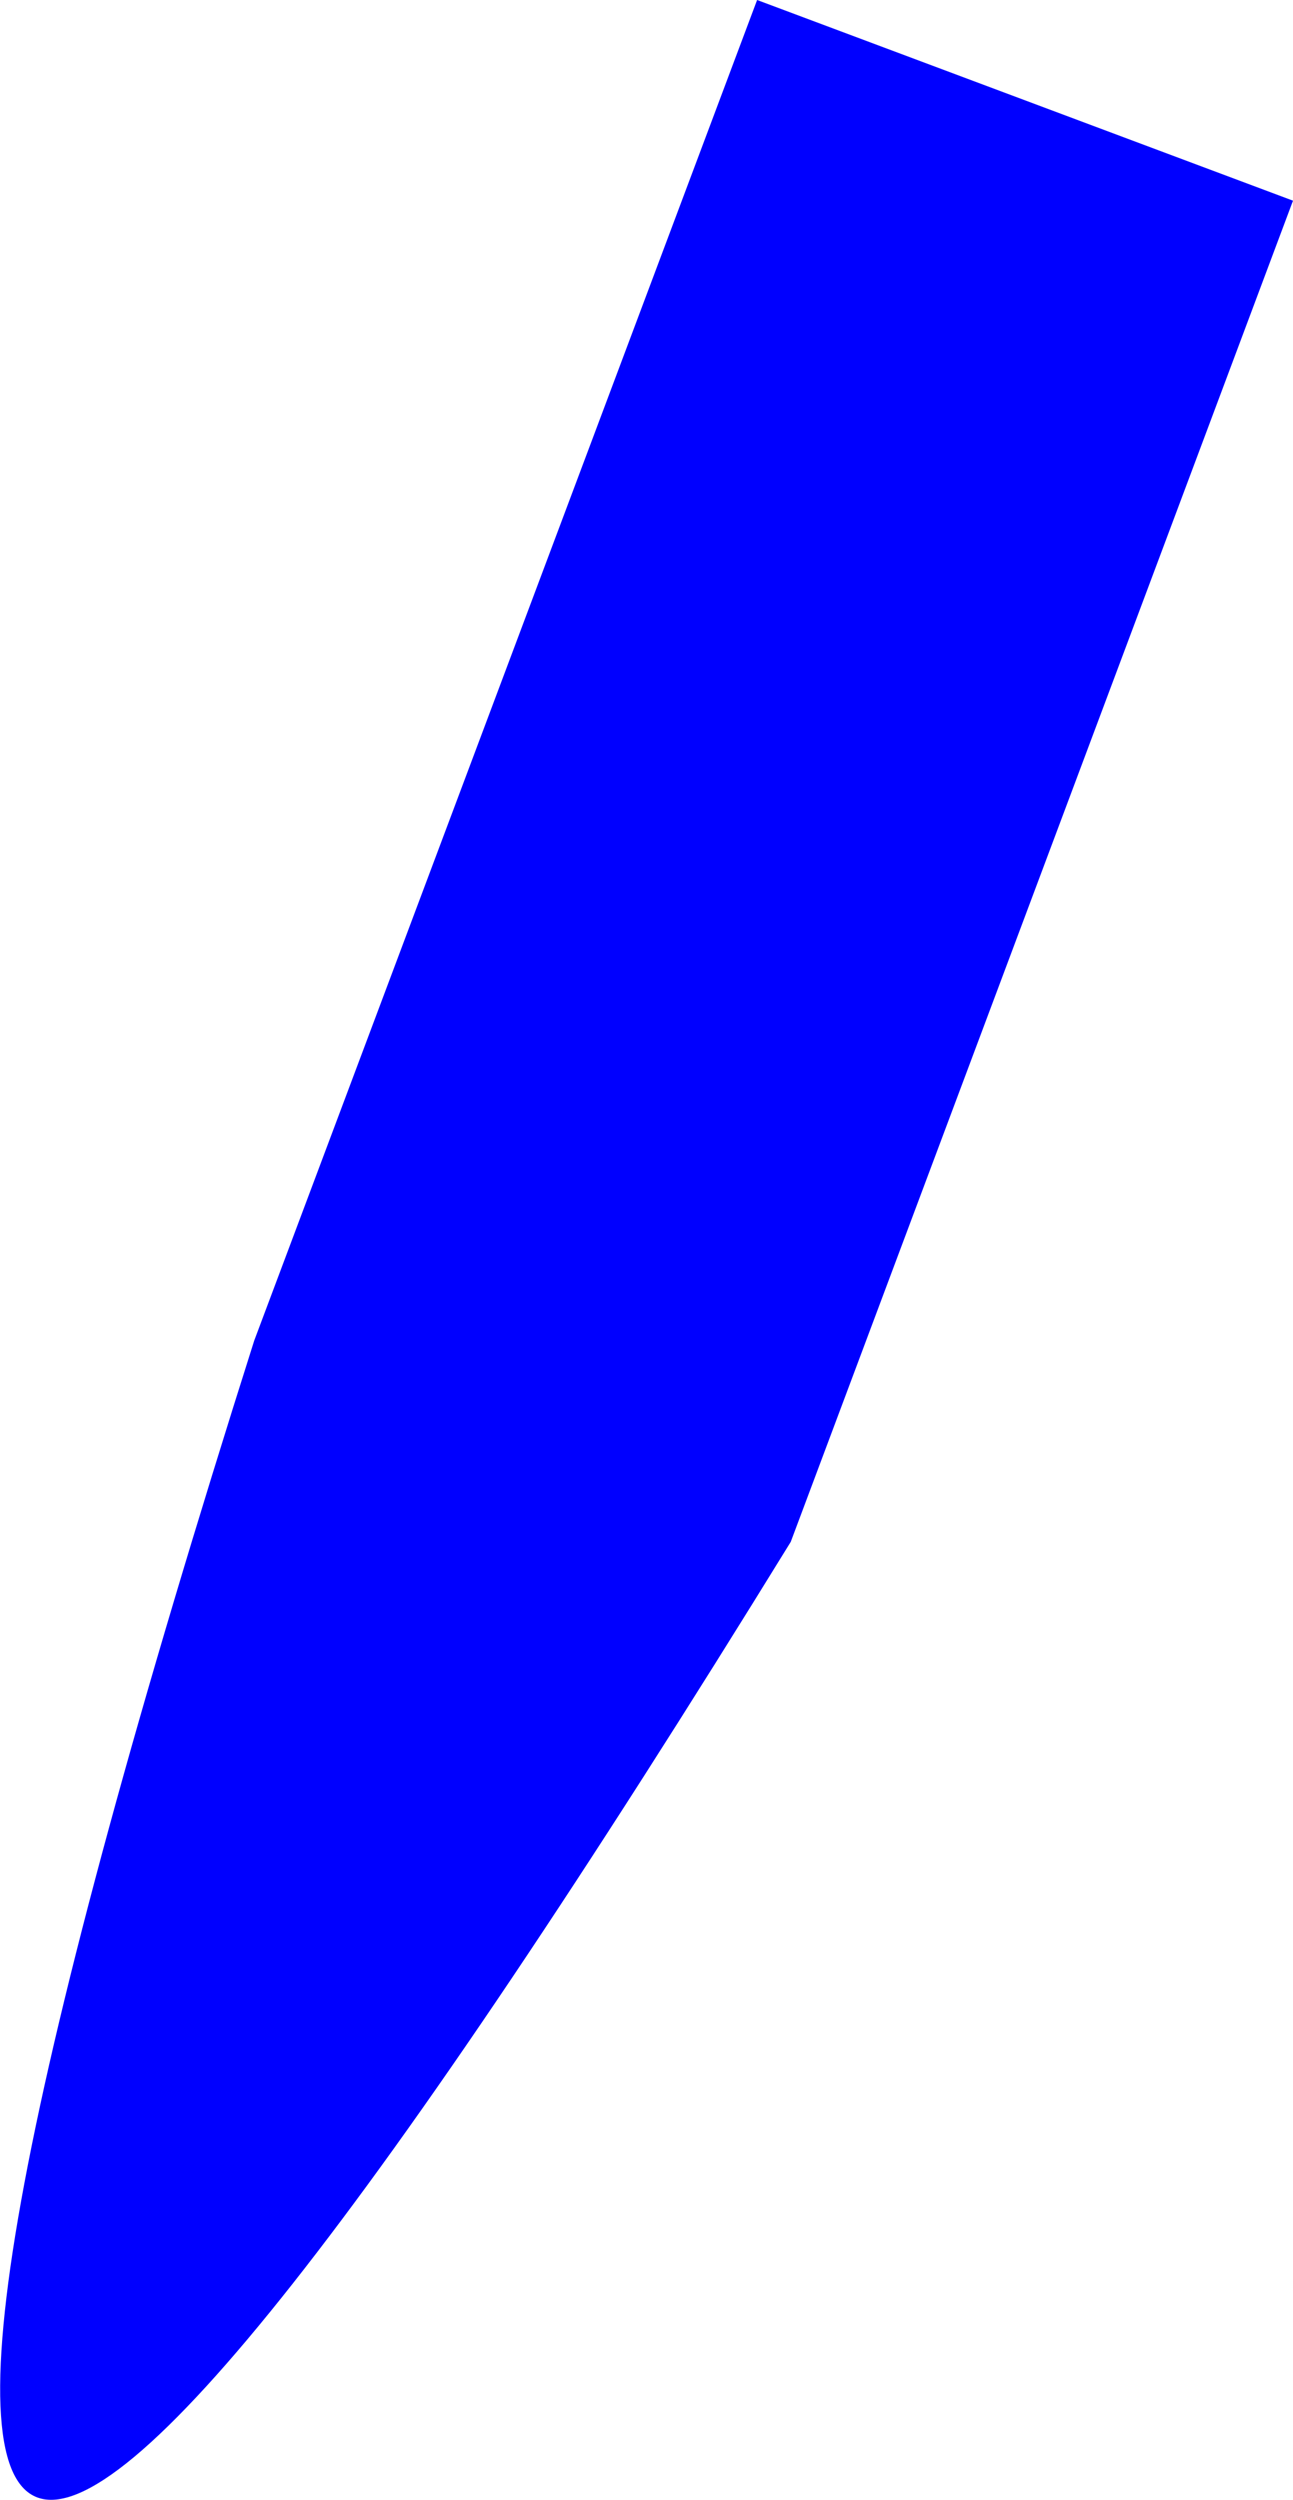 <?xml version="1.0" encoding="UTF-8" standalone="no"?>
<svg xmlns:xlink="http://www.w3.org/1999/xlink" height="200.55px" width="103.75px" xmlns="http://www.w3.org/2000/svg">
  <g transform="matrix(1.0, 0.0, 0.0, 1.0, -275.95, -228.95)">
    <path d="M379.7 245.05 L339.4 352.65 Q240.0 514.05 296.35 336.5 L336.7 228.95 379.7 245.05" fill="#0000ff" fill-rule="evenodd" stroke="none"/>
  </g>
</svg>

